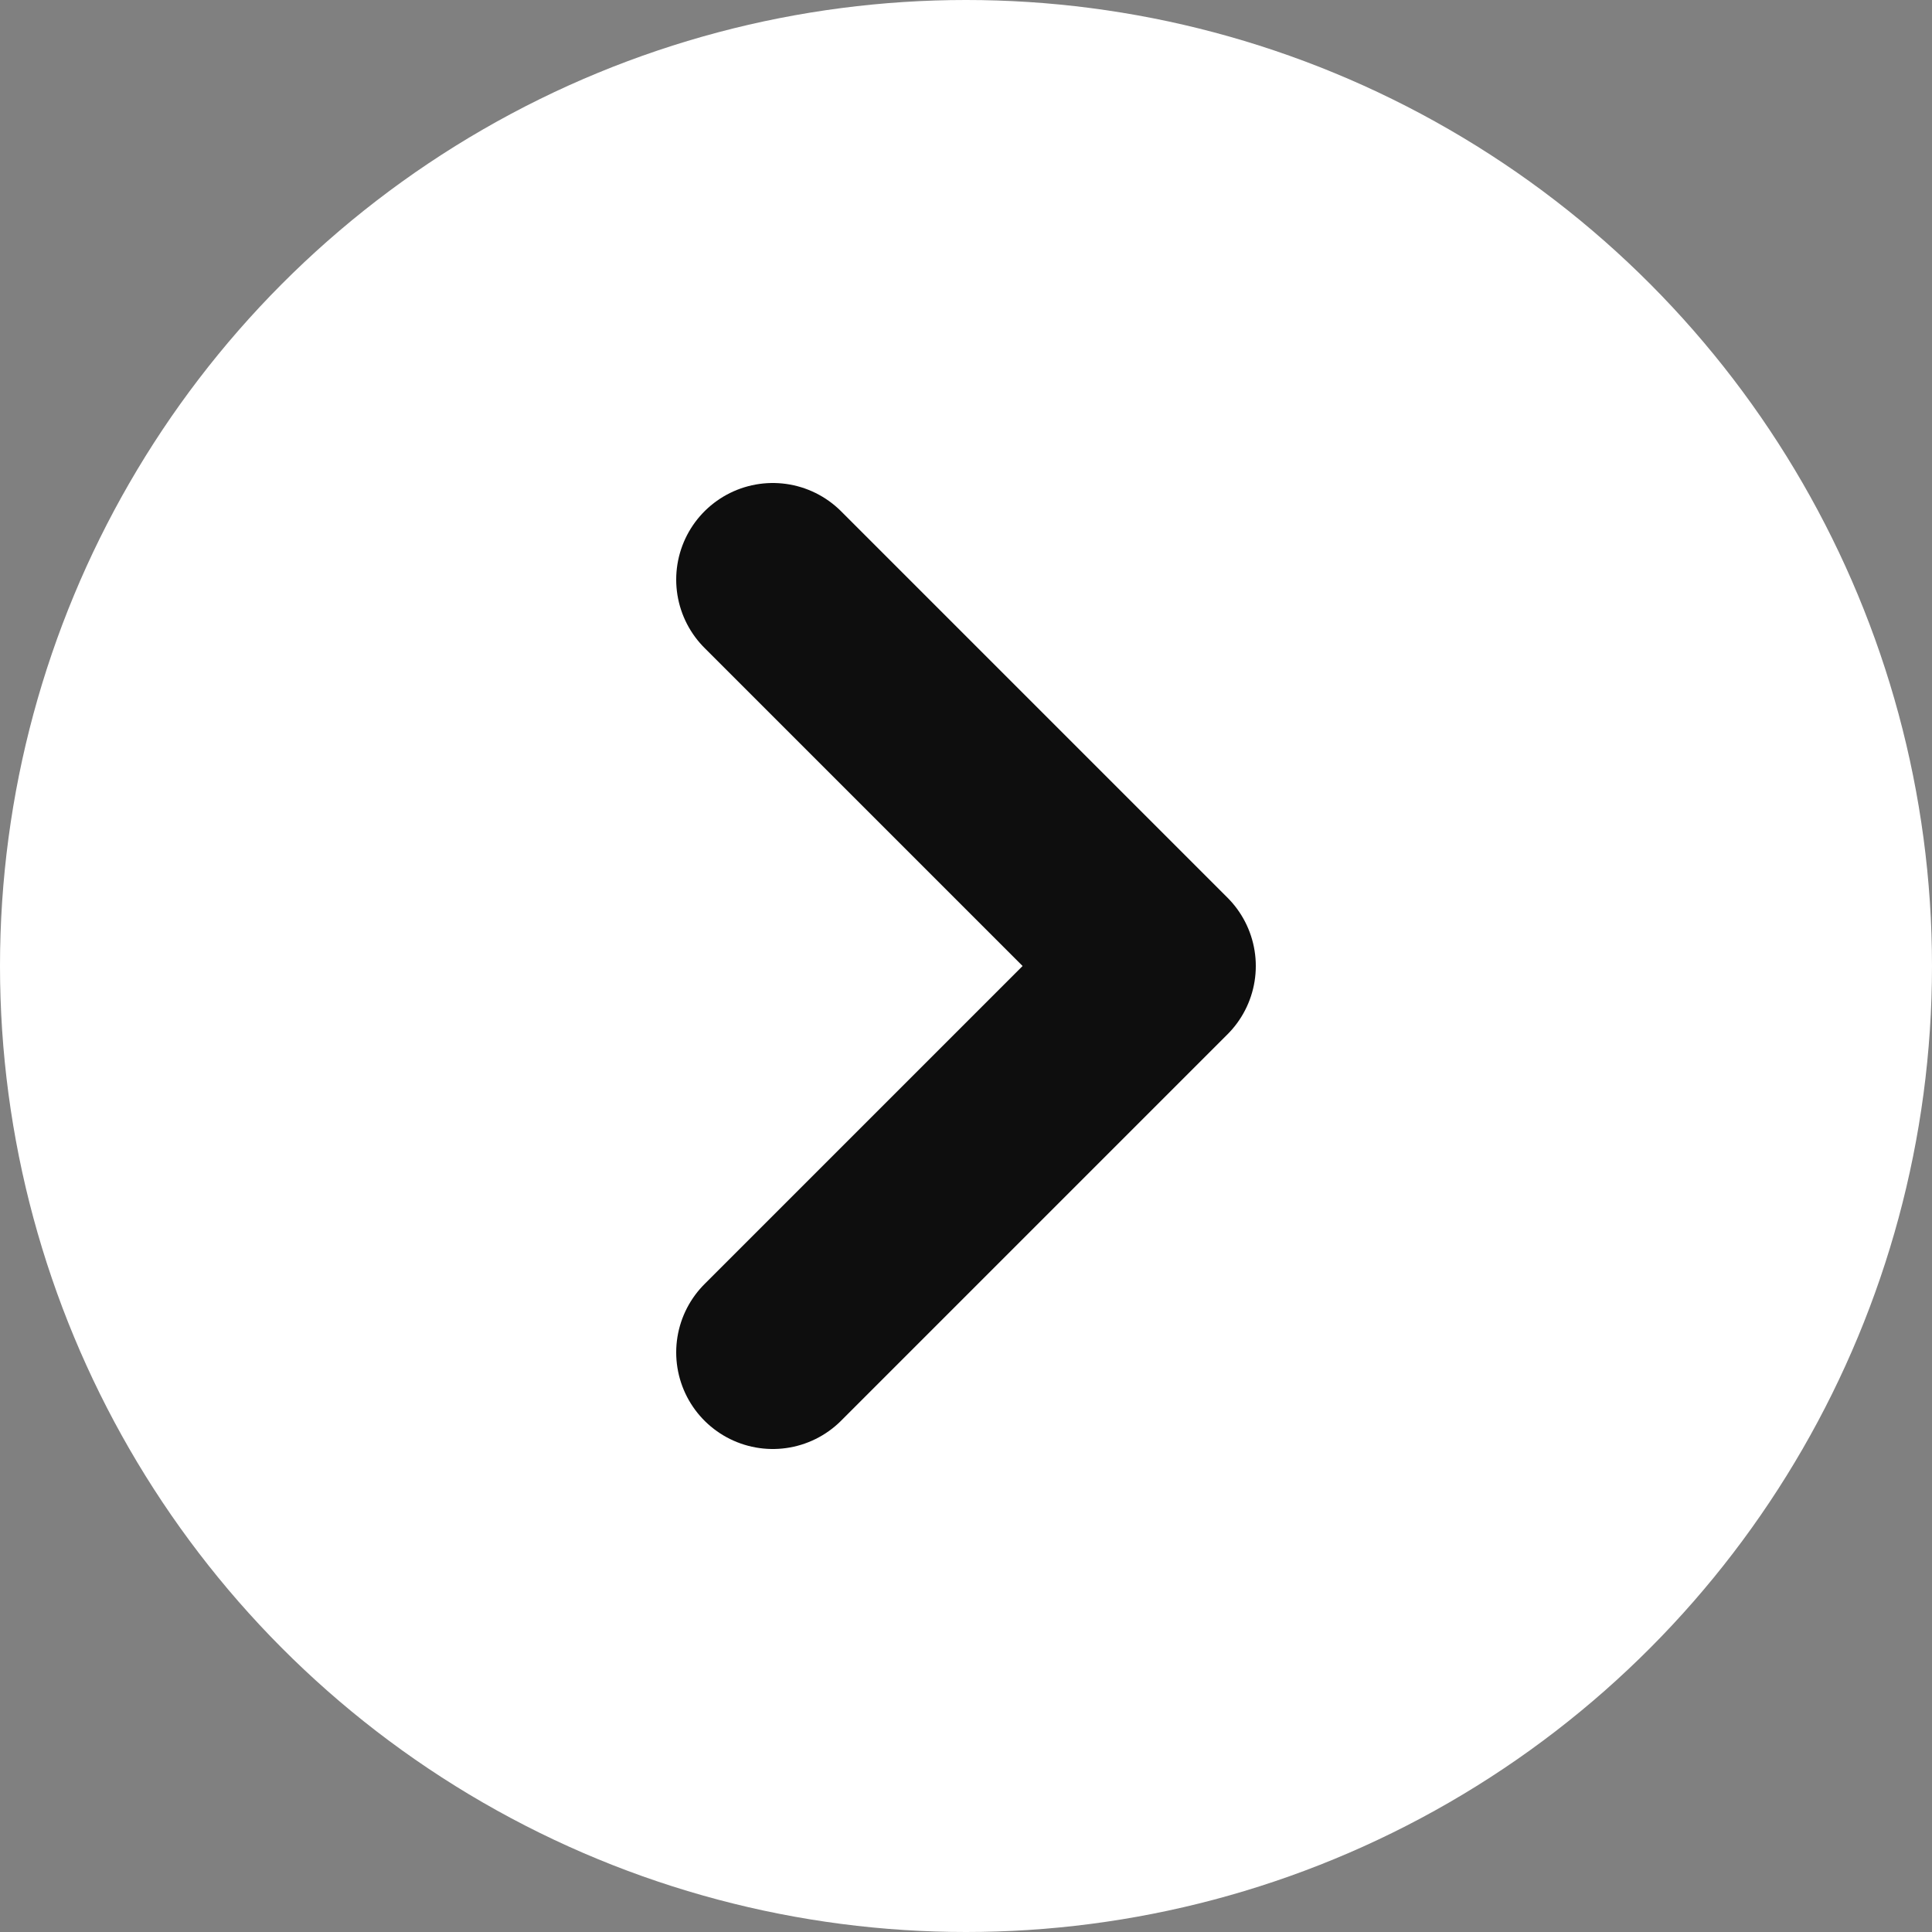 <?xml version="1.0" encoding="UTF-8"?> <svg xmlns="http://www.w3.org/2000/svg" width="20" height="20" viewBox="0 0 20 20" fill="none"><rect x="0" y="0" width="20" height="20" fill="#808080" stroke="none"/> <circle cx="10" cy="10" r="10" fill="white"></circle> <path d="M8 6L12 10L8 14" stroke="#0E0E0E" stroke-width="2" stroke-linecap="round" stroke-linejoin="round"></path> </svg> 